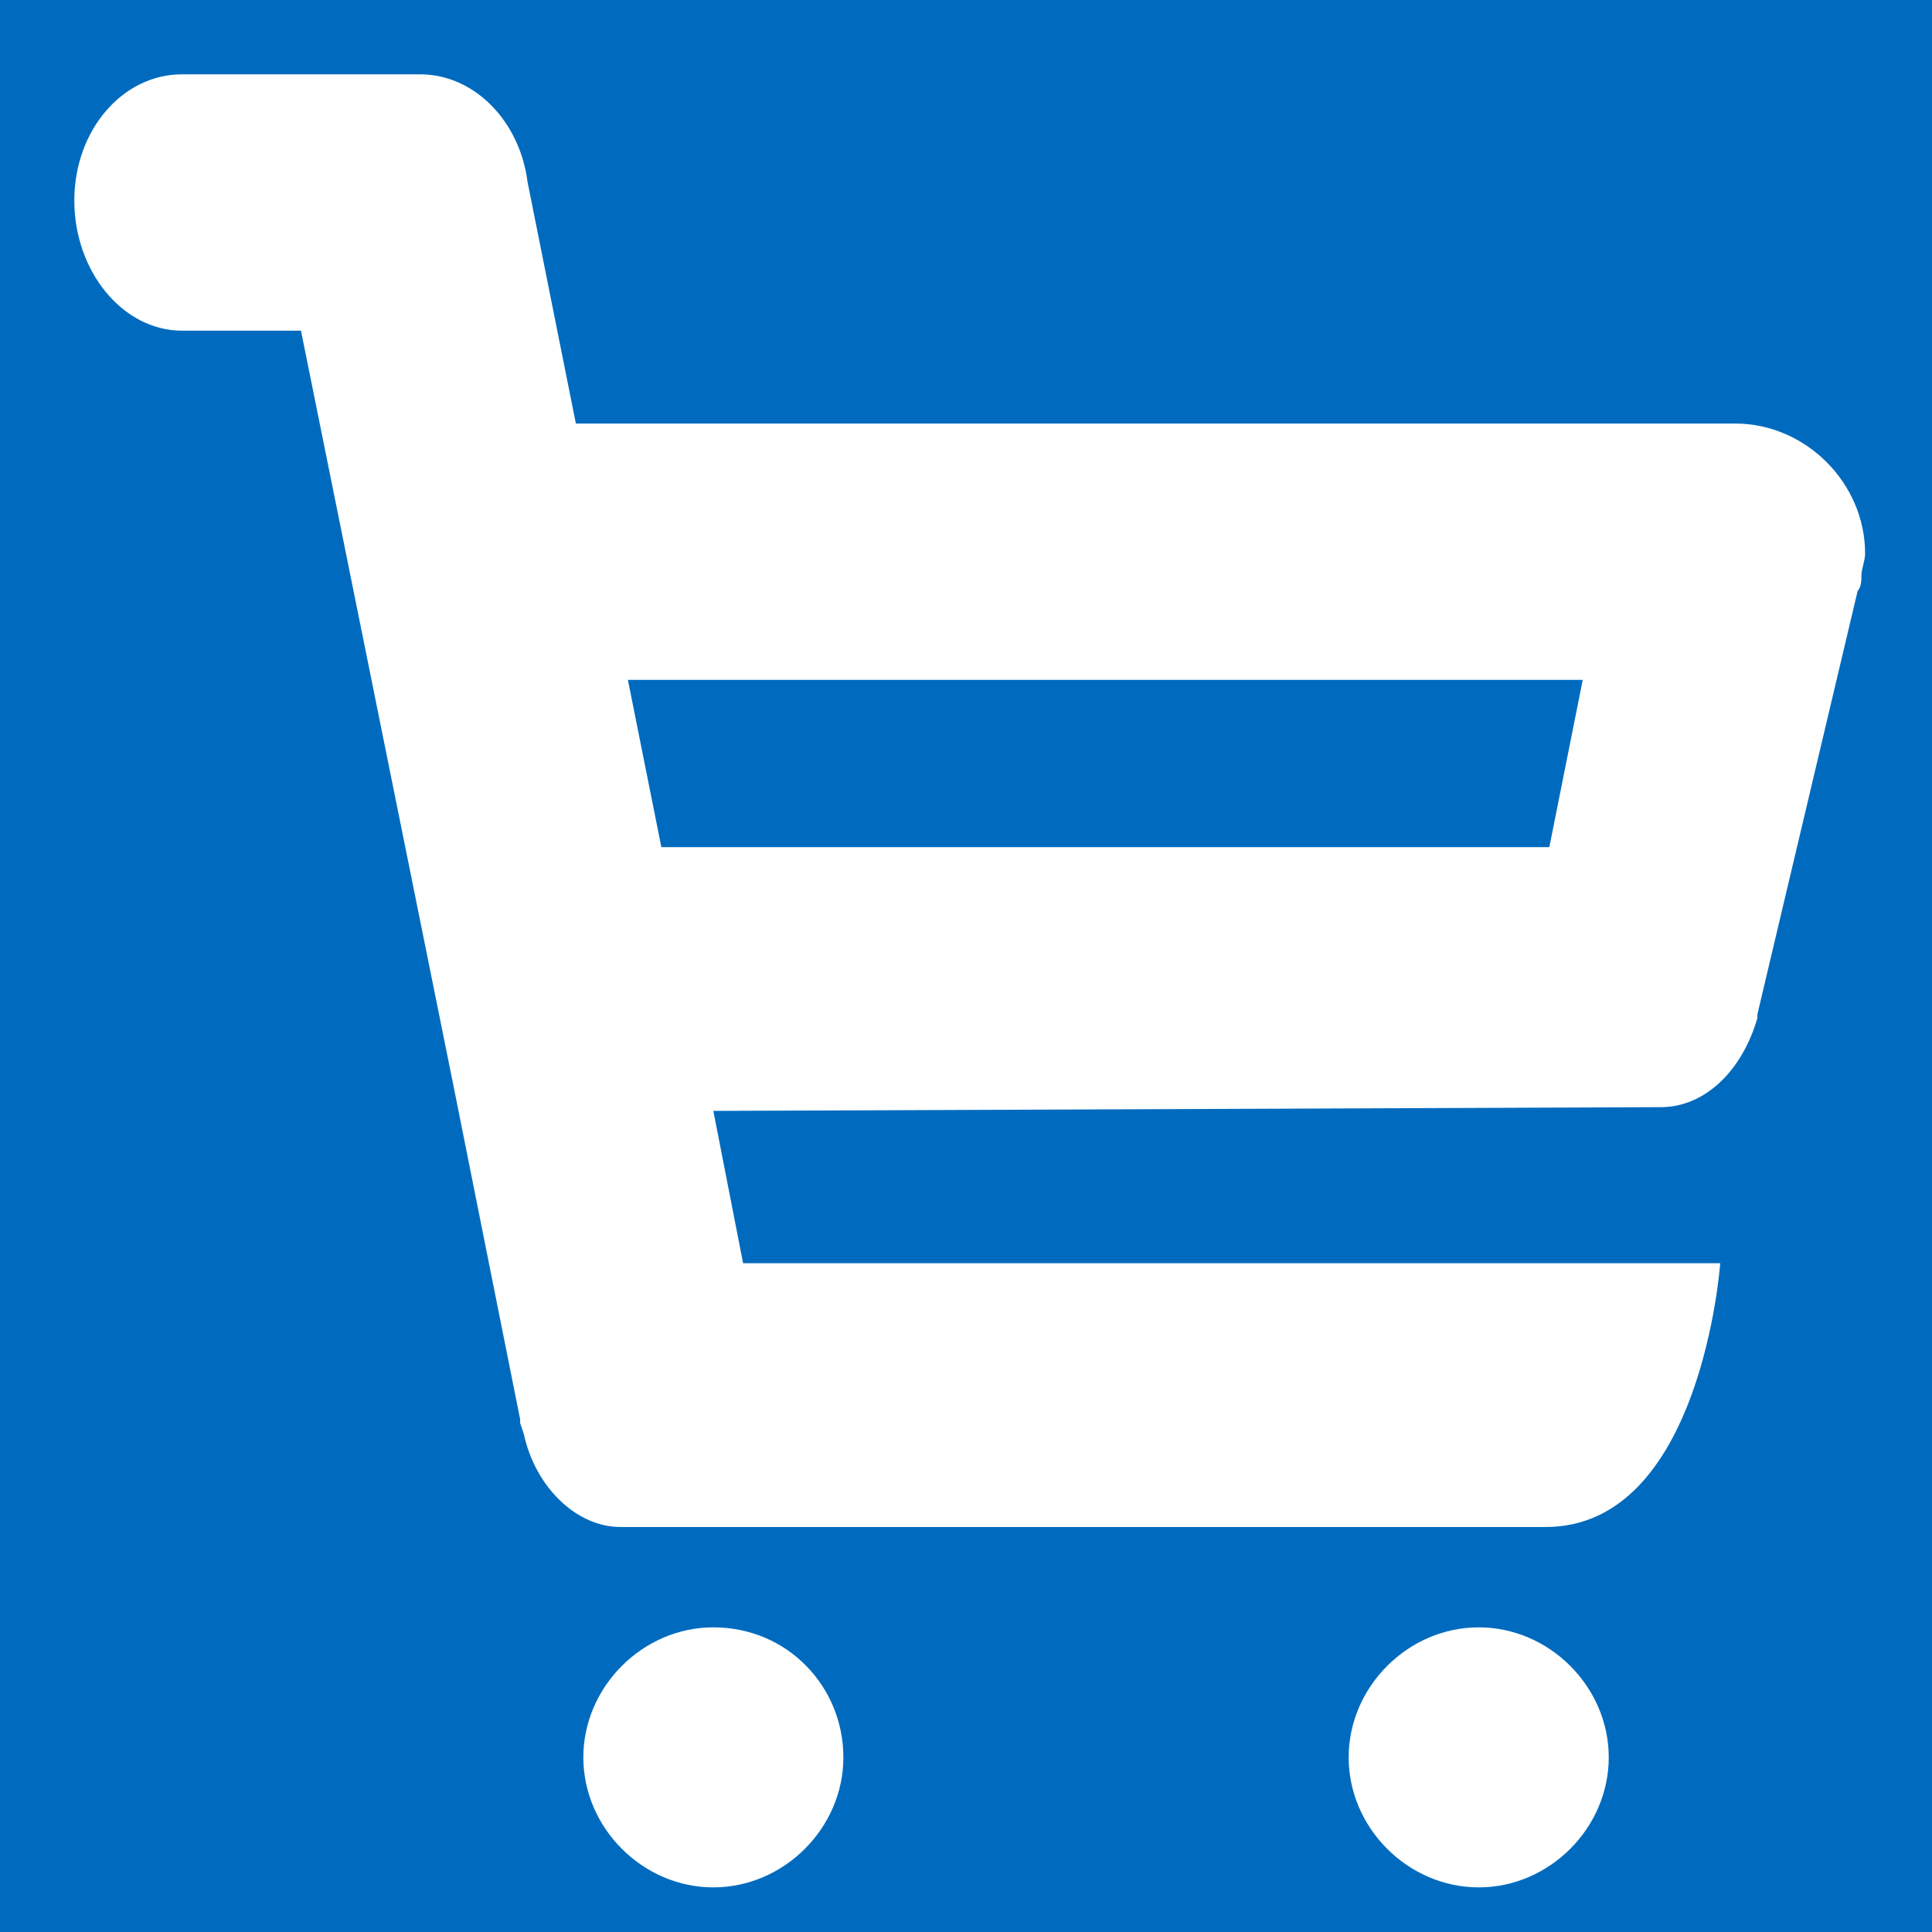 <svg width="32" height="32" viewBox="0 0 32 32" fill="none" xmlns="http://www.w3.org/2000/svg">
<rect width="32" height="32" fill="#006BBE"/>
<path d="M24.492 26.954C23.323 26.954 22.338 27.938 22.338 29.108C22.338 30.277 23.323 31.261 24.492 31.261C25.662 31.261 26.646 30.277 26.646 29.108C26.646 27.938 25.662 26.954 24.492 26.954Z" fill="white"/>
<path d="M11.815 26.954C10.646 26.954 9.662 27.938 9.662 29.108C9.662 30.277 10.646 31.261 11.815 31.261C12.985 31.261 13.969 30.277 13.969 29.108C13.969 27.938 13.046 26.954 11.815 26.954Z" fill="white"/>
<path d="M30.831 9.538C30.831 9.415 30.892 9.292 30.892 9.169C30.892 8 29.908 7.015 28.738 7.015H9.538L8.738 3.015C8.615 2.031 7.877 1.231 6.954 1.231H3.015C2.031 1.231 1.231 2.154 1.231 3.323C1.231 4.492 2.031 5.477 3.015 5.477H4.985L7.508 17.969L8.615 23.508C8.615 23.508 8.615 23.508 8.615 23.569L8.677 23.754C8.861 24.615 9.538 25.292 10.277 25.292H25.6C28.185 25.292 28.492 20.923 28.492 20.923H12.308L11.815 18.4L27.508 18.338C28.246 18.338 28.861 17.723 29.108 16.861V16.8L30.769 9.785C30.831 9.723 30.831 9.6 30.831 9.538ZM25.662 14.031H10.954L10.4 11.261H26.215L25.662 14.031Z" fill="white"/>
</svg>
